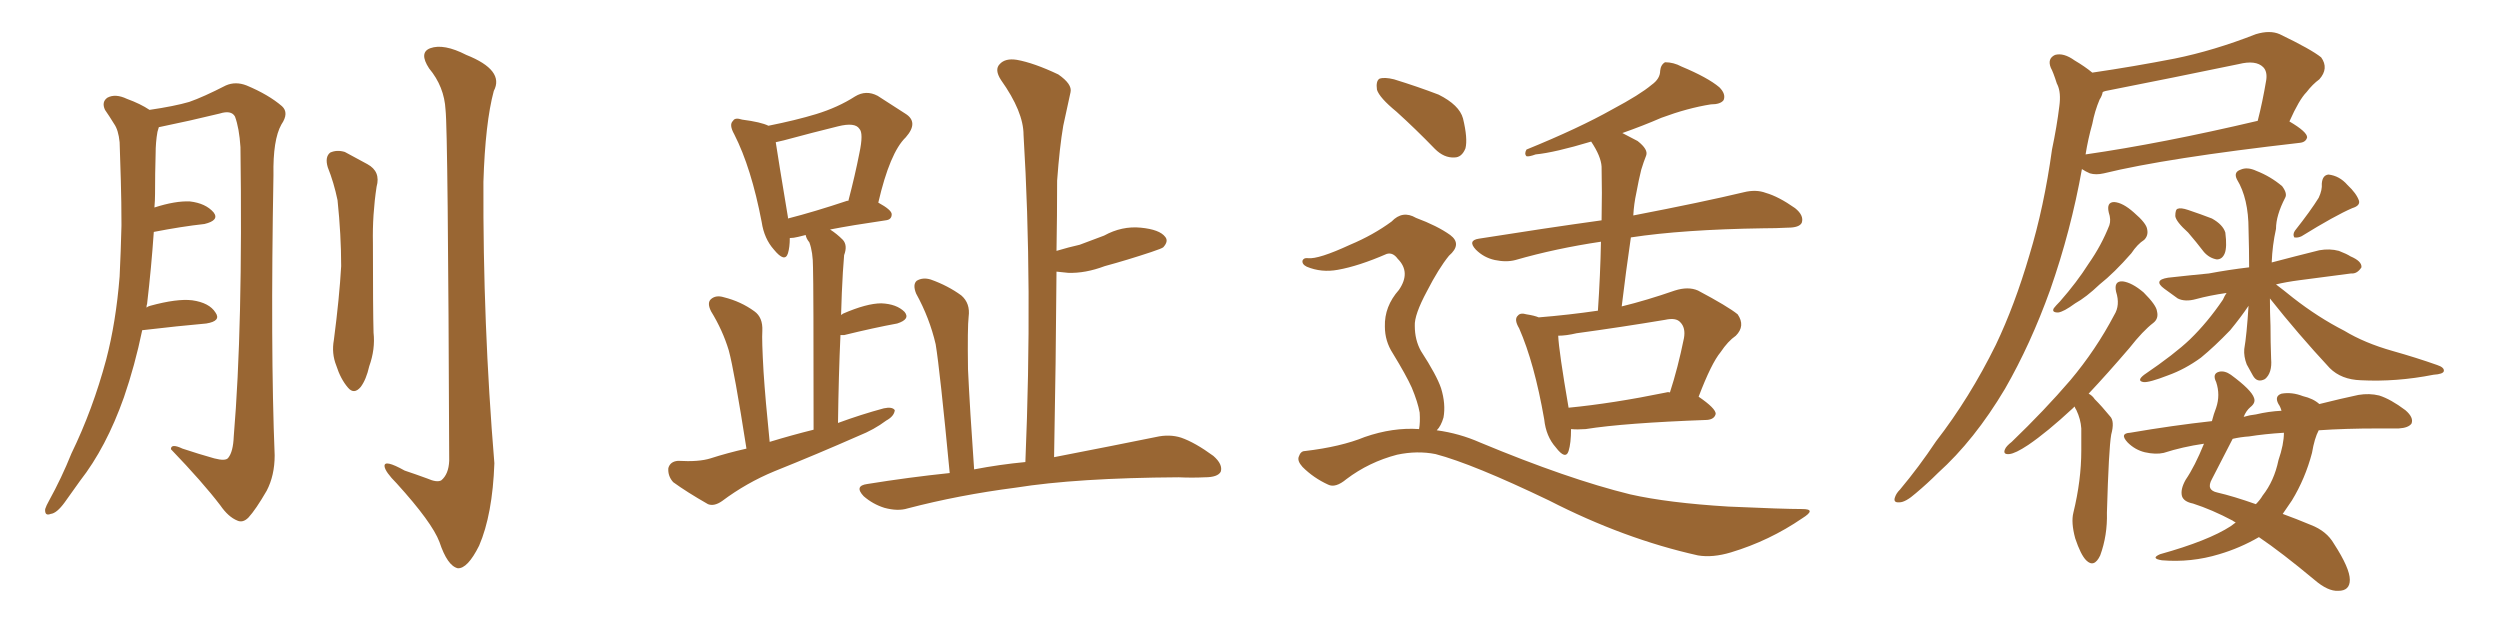 <svg xmlns="http://www.w3.org/2000/svg" xmlns:xlink="http://www.w3.org/1999/xlink" width="600" height="150"><path fill="#996633" padding="10" d="M34.13 79.25L34.13 79.25Q32.37 87.74 29.74 95.36L29.74 95.36Q25.49 107.37 19.19 115.43L19.19 115.43Q17.43 117.92 15.53 120.56L15.53 120.56Q13.62 123.19 12.16 123.34L12.16 123.34Q10.69 123.93 10.84 122.17L10.84 122.17Q11.13 121.29 11.72 120.26L11.72 120.26Q14.79 114.70 17.14 108.84L17.14 108.84Q22.27 98.29 25.49 86.28L25.49 86.28Q27.83 77.34 28.71 66.36L28.71 66.36Q29.00 60.35 29.15 54.20L29.15 54.20Q29.15 53.76 29.15 53.61L29.15 53.61Q29.15 48.63 29.00 43.36L29.00 43.36Q28.86 38.23 28.71 34.13L28.71 34.13Q28.42 31.20 27.39 29.74L27.39 29.74Q26.22 27.83 25.20 26.37L25.20 26.37Q24.32 24.46 25.78 23.44L25.78 23.44Q27.69 22.41 30.47 23.73L30.47 23.73Q33.69 24.90 35.89 26.37L35.89 26.37Q41.89 25.49 45.41 24.46L45.41 24.46Q48.78 23.29 54.20 20.51L54.20 20.51Q56.54 19.48 59.18 20.51L59.18 20.51Q64.45 22.71 67.68 25.49L67.68 25.49Q69.43 27.10 67.53 29.88L67.53 29.88Q65.48 33.54 65.63 42.04L65.63 42.04Q64.89 83.64 65.92 109.28L65.92 109.28Q65.92 114.11 64.01 117.77L64.01 117.77Q61.38 122.31 59.62 124.22L59.62 124.22Q58.30 125.54 56.98 124.95L56.98 124.95Q54.79 124.07 52.88 121.29L52.88 121.29Q48.63 115.72 41.02 107.81L41.02 107.81Q41.02 106.35 43.80 107.67L43.80 107.67Q47.75 108.98 51.42 110.01L51.42 110.01Q54.20 110.74 54.79 109.86L54.79 109.86Q55.96 108.40 56.10 104.74L56.10 104.74Q58.30 78.52 57.71 35.30L57.71 35.30Q57.42 30.76 56.40 27.98L56.40 27.98Q55.52 26.37 52.73 27.25L52.73 27.25Q45.56 29.00 38.38 30.47L38.38 30.47Q38.09 30.47 38.09 30.62L38.09 30.62Q37.94 31.05 37.79 31.64L37.79 31.64Q37.35 34.13 37.35 36.91L37.35 36.91Q37.21 41.60 37.21 46.58L37.21 46.58Q37.21 48.05 37.06 49.80L37.06 49.80Q42.04 48.19 45.56 48.34L45.56 48.34Q49.37 48.78 51.27 50.98L51.27 50.98Q52.73 52.88 49.07 53.76L49.07 53.76Q43.65 54.35 36.91 55.66L36.91 55.66Q36.33 64.16 35.30 72.95L35.30 72.95Q35.16 73.24 35.16 73.83L35.16 73.83Q35.45 73.54 36.04 73.39L36.04 73.39Q42.48 71.63 46.14 72.07L46.14 72.07Q50.24 72.66 51.71 75L51.71 75Q53.17 77.05 49.51 77.64L49.51 77.64Q42.92 78.22 34.13 79.25ZM78.66 40.14L78.66 40.14Q77.93 37.65 79.25 36.62L79.25 36.62Q80.86 35.89 82.76 36.47L82.76 36.47Q85.55 37.94 88.18 39.40L88.18 39.40Q91.41 41.16 90.38 44.82L90.38 44.82Q89.36 51.56 89.50 58.30L89.50 58.30Q89.50 74.41 89.65 79.83L89.65 79.83Q90.09 83.79 88.62 87.89L88.62 87.89Q87.89 91.11 86.57 92.87L86.57 92.87Q84.96 94.78 83.50 93.02L83.50 93.02Q81.74 90.97 80.71 87.74L80.71 87.74Q79.54 84.81 80.13 81.59L80.13 81.59Q81.45 71.48 81.88 63.87L81.88 63.87Q81.88 56.40 81.01 48.05L81.01 48.05Q80.13 43.80 78.66 40.14ZM106.93 26.37L106.93 26.37L106.93 26.37Q106.64 20.80 102.98 16.41L102.98 16.41Q100.49 12.60 103.27 11.57L103.27 11.57Q106.49 10.40 111.91 13.18L111.91 13.18Q121.14 16.85 118.51 21.83L118.51 21.83Q116.46 29.44 116.02 43.65L116.02 43.65Q115.87 77.64 118.65 111.18L118.65 111.18Q118.21 123.49 114.99 130.96L114.99 130.96Q112.21 136.52 109.86 136.38L109.86 136.38Q107.37 135.79 105.47 130.08L105.47 130.08Q103.71 125.39 95.21 116.02L95.21 116.02Q92.43 113.23 92.29 111.91L92.29 111.91Q92.14 110.16 97.12 112.94L97.12 112.94Q99.76 113.82 102.54 114.84L102.54 114.84Q104.88 115.87 105.91 115.28L105.91 115.28Q107.67 113.82 107.81 110.60L107.81 110.60Q107.52 31.35 106.93 26.37ZM179.15 107.67L179.15 107.67Q176.22 88.92 174.90 84.08L174.90 84.08Q173.44 79.25 170.65 74.71L170.65 74.71Q169.63 72.66 170.65 71.78L170.65 71.78Q171.83 70.75 173.73 71.34L173.73 71.34Q177.83 72.36 181.05 74.71L181.05 74.71Q183.11 76.17 182.96 79.39L182.96 79.39Q182.81 81.59 183.25 89.21L183.25 89.21Q183.69 95.95 184.72 106.05L184.72 106.05Q189.99 104.44 195.26 103.13L195.26 103.13Q195.26 68.26 195.12 64.16L195.12 64.16Q195.12 60.50 194.24 58.15L194.24 58.15Q193.51 57.28 193.36 56.40L193.36 56.40Q192.19 56.69 191.60 56.84L191.60 56.84Q190.43 57.13 189.55 57.13L189.55 57.13Q189.55 59.33 189.11 60.79L189.11 60.79Q188.38 63.13 185.74 59.91L185.74 59.91Q183.40 57.28 182.81 53.32L182.81 53.32Q180.32 40.28 176.22 32.23L176.22 32.23Q174.90 29.88 175.93 29.00L175.93 29.00Q176.37 28.13 178.13 28.71L178.13 28.71Q182.67 29.30 184.42 30.18L184.42 30.18Q191.02 28.86 195.85 27.39L195.85 27.39Q201.12 25.78 205.22 23.14L205.22 23.14Q207.86 21.53 210.64 23.00L210.64 23.00Q214.45 25.49 217.24 27.25L217.24 27.25Q220.61 29.30 217.38 32.96L217.38 32.96Q213.57 36.62 210.79 48.63L210.79 48.63Q214.01 50.39 214.01 51.42L214.01 51.42Q214.01 52.73 212.55 52.88L212.55 52.88Q204.49 54.05 199.22 55.08L199.22 55.08Q200.83 56.10 202.29 57.57L202.29 57.57Q203.47 58.89 202.59 61.23L202.59 61.23Q202.44 62.99 202.29 65.33L202.29 65.33Q202.00 70.17 201.86 75.59L201.86 75.59Q202.15 75.44 202.29 75.29L202.29 75.29Q208.01 72.80 211.52 72.80L211.52 72.80Q215.19 72.95 217.09 74.85L217.09 74.85Q218.55 76.61 215.33 77.64L215.33 77.64Q209.77 78.66 202.59 80.42L202.59 80.42Q201.86 80.42 201.71 80.42L201.71 80.42Q201.27 90.09 201.12 101.51L201.12 101.51Q206.69 99.46 212.11 98.00L212.11 98.00Q214.16 97.56 214.75 98.44L214.75 98.44Q214.60 99.90 212.70 100.93L212.70 100.93Q209.77 103.13 206.10 104.59L206.10 104.59Q196.14 108.98 185.89 113.09L185.89 113.09Q179.15 115.87 173.29 120.26L173.29 120.26Q171.39 121.58 169.92 121.00L169.92 121.00Q164.79 118.07 161.57 115.72L161.57 115.72Q160.25 114.26 160.40 112.35L160.40 112.35Q160.84 110.74 162.74 110.60L162.74 110.60Q167.72 110.89 170.51 110.01L170.51 110.01Q174.61 108.69 179.15 107.67ZM203.32 48.19L203.32 48.19Q203.47 48.19 203.61 48.19L203.61 48.19Q205.22 42.04 206.25 36.77L206.25 36.77Q207.28 31.93 206.25 30.91L206.25 30.91Q205.22 29.30 201.12 30.32L201.12 30.32Q195.12 31.79 188.09 33.69L188.09 33.69Q186.77 33.98 186.18 34.13L186.18 34.13Q186.77 38.09 189.11 52.15L189.11 52.15Q189.11 52.29 189.11 52.44L189.11 52.44Q195.41 50.83 203.32 48.19ZM227.93 113.53L227.93 113.53L227.93 113.53Q225.59 88.92 224.56 82.62L224.56 82.62Q223.10 76.32 219.87 70.46L219.87 70.46Q218.99 68.26 220.02 67.38L220.02 67.38Q221.48 66.50 223.39 67.09L223.39 67.09Q227.49 68.55 230.71 70.90L230.71 70.90Q232.91 72.80 232.47 76.03L232.47 76.03Q232.18 78.52 232.32 88.62L232.32 88.62Q232.76 98.14 233.79 112.65L233.79 112.65Q239.94 111.47 246.09 110.89L246.09 110.89Q247.85 68.55 245.65 32.37L245.65 32.37Q245.65 26.81 240.23 19.19L240.23 19.19Q238.62 16.70 239.94 15.38L239.94 15.38Q241.26 13.92 244.04 14.36L244.04 14.36Q248.14 15.09 254.00 17.87L254.00 17.87Q257.37 20.21 256.93 22.12L256.93 22.12Q256.20 25.63 255.18 30.18L255.18 30.18Q254.30 35.30 253.71 43.36L253.71 43.36Q253.71 51.71 253.56 60.21L253.56 60.21Q256.49 59.33 259.13 58.74L259.13 58.74Q262.21 57.57 264.99 56.54L264.99 56.54Q269.24 54.20 273.78 54.64L273.78 54.64Q278.32 55.08 279.64 56.84L279.64 56.84Q280.52 57.86 279.20 59.33L279.20 59.33Q278.91 59.62 276.27 60.50L276.27 60.50Q270.56 62.40 265.14 63.87L265.14 63.87Q260.45 65.63 256.35 65.48L256.35 65.48Q254.88 65.33 253.56 65.19L253.56 65.19Q253.42 86.72 252.98 109.72L252.98 109.72Q268.07 106.79 277.44 104.88L277.44 104.88Q280.66 104.15 283.45 105.03L283.45 105.03Q286.82 106.20 291.21 109.42L291.21 109.42Q293.55 111.47 292.97 113.23L292.97 113.23Q292.24 114.55 289.16 114.55L289.16 114.55Q286.08 114.70 282.86 114.55L282.86 114.55Q258.40 114.70 243.75 117.04L243.75 117.04Q230.13 118.80 217.82 122.02L217.82 122.02Q215.48 122.75 212.26 121.88L212.26 121.88Q209.47 121.00 207.28 119.09L207.28 119.09Q204.93 116.60 208.15 116.16L208.15 116.16Q218.12 114.55 227.93 113.53ZM377.05 102.98L377.05 102.98Q377.05 106.35 376.46 108.25L376.46 108.25Q375.73 110.45 373.39 107.37L373.39 107.37Q371.04 104.74 370.61 100.63L370.61 100.63Q368.26 87.16 364.60 78.81L364.60 78.81Q363.28 76.61 364.31 75.73L364.31 75.73Q364.89 75 366.36 75.44L366.36 75.44Q368.26 75.73 369.29 76.17L369.29 76.17Q376.46 75.59 383.50 74.56L383.50 74.56Q384.08 65.92 384.23 58.01L384.23 58.01Q373.39 59.62 363.72 62.40L363.72 62.40Q361.52 62.99 358.74 62.40L358.74 62.40Q356.10 61.82 354.20 59.91L354.20 59.91Q352.15 57.71 354.93 57.28L354.93 57.28Q370.61 54.79 384.38 52.88L384.38 52.88Q384.52 46.14 384.38 39.99L384.38 39.99Q384.23 37.50 381.88 33.98L381.88 33.98Q373.10 36.62 368.55 37.06L368.55 37.06Q366.94 37.65 366.36 37.50L366.36 37.50Q365.77 36.91 366.36 35.89L366.36 35.89Q378.96 30.76 387.01 26.22L387.01 26.22Q393.60 22.71 396.39 20.36L396.39 20.36Q398.44 18.90 398.44 16.99L398.44 16.99Q398.58 15.53 399.61 14.94L399.61 14.94Q401.66 14.94 403.56 15.97L403.56 15.97Q409.86 18.60 412.65 20.95L412.65 20.95Q414.26 22.56 413.67 24.02L413.67 24.02Q412.94 25.05 410.60 25.05L410.60 25.05Q405.03 25.93 398.73 28.27L398.73 28.27Q394.34 30.18 389.36 31.93L389.36 31.93Q391.11 32.81 393.02 33.84L393.02 33.84Q395.65 35.89 395.07 37.35L395.07 37.35Q394.48 38.82 393.90 40.72L393.90 40.72Q393.31 43.07 392.72 46.29L392.72 46.29Q392.14 48.93 391.99 51.71L391.99 51.71Q408.69 48.49 418.51 46.14L418.51 46.14Q421.44 45.41 423.78 46.29L423.78 46.29Q426.86 47.17 430.81 49.95L430.81 49.95Q433.01 51.71 432.42 53.47L432.42 53.47Q431.84 54.64 429.05 54.64L429.05 54.64Q426.27 54.79 423.19 54.79L423.19 54.79Q403.86 55.08 391.41 56.98L391.41 56.98Q390.23 65.04 389.21 73.54L389.21 73.54Q395.21 72.07 401.95 69.73L401.95 69.73Q405.18 68.70 407.52 69.73L407.52 69.73Q414.70 73.54 417.04 75.44L417.04 75.44Q418.95 78.22 416.60 80.57L416.60 80.57Q414.70 81.88 412.94 84.52L412.94 84.52Q410.74 87.16 407.67 95.21L407.67 95.21Q411.77 98.00 411.77 99.32L411.77 99.32Q411.47 100.63 409.72 100.78L409.72 100.78Q389.79 101.51 380.57 102.98L380.57 102.98Q378.52 103.13 377.05 102.98ZM399.90 94.19L399.90 94.19Q400.34 94.04 400.78 94.19L400.78 94.19Q402.69 88.33 404.15 81.15L404.15 81.15Q404.59 78.66 403.27 77.34L403.27 77.34Q402.25 76.17 399.61 76.76L399.61 76.76Q389.06 78.52 378.37 79.98L378.37 79.98Q375.88 80.57 373.97 80.57L373.97 80.57Q374.12 84.23 376.46 97.85L376.46 97.85Q387.01 96.83 399.90 94.19ZM335.16 26.81L335.16 26.81Q331.05 23.44 330.47 21.53L330.47 21.53Q330.18 19.48 331.05 18.90L331.05 18.90Q332.23 18.46 334.57 19.04L334.57 19.04Q340.28 20.80 345.26 22.71L345.26 22.71Q350.24 25.20 351.12 28.42L351.12 28.42Q352.29 33.25 351.71 35.60L351.71 35.60Q350.83 37.79 349.07 37.79L349.07 37.79Q346.58 37.94 344.38 35.74L344.38 35.74Q339.70 30.91 335.16 26.81ZM340.58 102.98L340.58 102.98L340.58 102.98Q340.87 101.37 340.72 99.02L340.72 99.02Q340.28 96.53 338.82 93.02L338.82 93.02Q337.50 90.09 334.28 84.81L334.28 84.81Q332.37 81.88 332.37 78.37L332.37 78.37Q332.23 73.54 335.74 69.58L335.74 69.58Q338.67 65.33 335.45 62.11L335.45 62.11Q334.28 60.50 332.81 60.94L332.81 60.94Q326.07 63.87 321.09 64.75L321.09 64.75Q317.14 65.48 313.62 64.01L313.62 64.01Q312.45 63.43 312.60 62.55L312.60 62.55Q312.89 61.82 313.92 61.96L313.92 61.96Q316.41 62.26 324.02 58.74L324.02 58.74Q329.59 56.40 333.98 53.17L333.98 53.17Q336.62 50.39 339.84 52.29L339.84 52.29Q344.97 54.20 348.05 56.40L348.05 56.40Q350.98 58.59 347.75 61.38L347.75 61.38Q345.26 64.45 342.48 69.87L342.48 69.87Q339.40 75.59 339.55 78.22L339.55 78.22Q339.55 81.59 341.02 84.23L341.02 84.23Q344.82 90.09 345.85 93.16L345.85 93.16Q347.02 96.97 346.44 100.20L346.44 100.20Q345.85 102.25 344.82 103.27L344.82 103.27Q350.24 104.00 355.22 106.20L355.22 106.20Q376.32 114.99 391.26 118.65L391.26 118.65Q400.34 120.70 414.84 121.58L414.84 121.58Q428.03 122.17 432.57 122.17L432.57 122.17Q436.08 122.17 432.57 124.37L432.57 124.37Q424.66 129.79 415.43 132.57L415.43 132.57Q411.04 133.89 407.52 133.30L407.52 133.30Q389.79 129.35 371.78 120.12L371.78 120.12Q353.47 111.33 344.53 108.98L344.53 108.98Q340.14 108.11 335.30 109.13L335.30 109.13Q328.56 110.89 323.14 114.99L323.14 114.99Q320.51 117.19 318.75 116.31L318.75 116.31Q315.23 114.70 312.60 112.06L312.60 112.06Q311.28 110.60 311.72 109.57L311.72 109.57Q312.16 108.25 313.18 108.25L313.18 108.25Q321.83 107.23 327.54 104.88L327.54 104.88Q334.28 102.54 340.58 102.98ZM493.65 20.07L493.65 20.07Q492.77 17.29 492.19 16.26L492.19 16.26Q491.31 14.06 493.21 13.18L493.21 13.18Q495.26 12.60 497.90 14.50L497.90 14.50Q500.39 15.97 502.15 17.43L502.15 17.43Q512.11 15.97 521.92 14.06L521.92 14.06Q531.30 12.16 541.41 8.20L541.41 8.20Q544.78 7.18 547.12 8.20L547.12 8.20Q554.74 11.87 557.08 13.77L557.08 13.77Q558.98 16.41 556.64 19.04L556.64 19.04Q555.03 20.21 553.56 22.12L553.56 22.12Q551.81 23.88 549.46 29.15L549.46 29.15Q553.71 31.64 553.71 32.96L553.71 32.96Q553.42 34.13 551.95 34.28L551.95 34.28Q519.87 37.94 504.93 41.60L504.93 41.60Q503.03 42.04 501.56 41.60L501.56 41.60Q500.54 41.16 499.66 40.58L499.66 40.58Q497.02 55.37 492.04 69.58L492.04 69.58Q487.35 82.62 481.20 93.31L481.20 93.31Q473.88 105.62 465.09 113.53L465.09 113.53Q462.60 116.02 459.81 118.36L459.81 118.36Q457.32 120.56 455.86 120.56L455.86 120.56Q454.25 120.70 454.83 119.24L454.83 119.24Q455.13 118.36 456.01 117.48L456.01 117.48Q460.55 112.06 464.65 105.91L464.65 105.91Q472.71 95.51 479.00 82.76L479.00 82.76Q483.54 73.24 487.06 61.23L487.06 61.23Q490.58 49.66 492.48 35.89L492.48 35.89Q493.65 30.32 494.24 25.49L494.24 25.49Q494.68 22.27 493.80 20.36L493.80 20.36Q493.65 20.07 493.65 20.07ZM502.15 29.74L502.15 29.74Q501.12 33.40 500.54 37.06L500.54 37.06Q518.85 34.42 541.85 29.00L541.85 29.00Q543.02 24.46 543.90 19.19L543.90 19.19Q544.19 17.14 543.16 16.11L543.16 16.11Q541.41 14.36 537.30 15.38L537.30 15.38Q521.78 18.60 505.37 21.83L505.37 21.83Q504.79 21.97 504.64 22.12L504.64 22.12Q504.49 23.00 503.91 23.88L503.91 23.88Q502.73 26.66 502.15 29.74ZM506.10 50.98L506.10 50.98Q505.52 48.49 507.42 48.49L507.42 48.49Q509.47 48.63 512.11 50.98L512.11 50.98Q515.19 53.61 515.33 55.08L515.33 55.08Q515.63 56.54 514.60 57.57L514.60 57.57Q512.99 58.59 511.52 60.79L511.52 60.79Q507.42 65.48 503.91 68.26L503.91 68.26Q500.68 71.34 498.05 72.80L498.05 72.80Q495.26 74.85 493.95 75L493.95 75Q492.33 75 492.92 73.97L492.92 73.97Q493.36 73.39 494.38 72.36L494.38 72.36Q498.49 67.68 501.27 63.28L501.27 63.28Q504.35 58.89 506.25 54.05L506.25 54.05Q506.69 52.73 506.10 50.98ZM497.90 97.56L497.90 97.56Q497.61 97.85 497.46 98.00L497.46 98.00Q491.31 103.71 486.77 106.79L486.77 106.79Q483.69 108.84 482.23 108.98L482.23 108.98Q480.62 109.13 481.20 107.81L481.20 107.81Q481.49 107.08 482.81 106.05L482.81 106.05Q490.72 98.44 496.88 91.26L496.88 91.26Q503.03 83.94 507.42 75.59L507.42 75.59Q508.89 73.24 507.86 70.02L507.86 70.02Q507.28 67.38 509.47 67.53L509.47 67.53Q511.67 67.82 514.45 70.17L514.45 70.17Q517.53 73.24 517.68 74.71L517.68 74.71Q518.12 76.46 516.80 77.49L516.80 77.49Q514.31 79.39 511.08 83.50L511.08 83.50Q505.81 89.65 501.27 94.48L501.27 94.48Q502.15 94.92 502.73 95.80L502.73 95.80Q504.49 97.56 506.40 99.90L506.40 99.90Q507.57 101.07 506.69 104.30L506.69 104.30Q506.10 107.67 505.66 123.05L505.66 123.05Q505.81 128.47 504.05 133.30L504.05 133.30Q502.59 136.38 500.68 134.47L500.68 134.47Q499.37 133.15 498.05 129.20L498.05 129.20Q497.02 125.39 497.61 123.05L497.61 123.05Q499.51 115.28 499.51 108.11L499.51 108.11Q499.51 105.47 499.51 102.83L499.51 102.83Q499.37 100.63 498.34 98.44L498.34 98.44Q498.05 98.00 497.90 97.56ZM525.15 55.81L525.15 55.81Q522.22 53.17 522.07 51.86L522.07 51.86Q522.07 50.24 522.66 50.10L522.66 50.10Q523.39 49.80 525.15 50.39L525.15 50.39Q528.22 51.42 530.86 52.44L530.86 52.44Q533.50 53.91 534.08 55.81L534.08 55.81Q534.52 59.33 533.94 60.79L533.94 60.79Q533.35 62.26 532.03 62.26L532.03 62.26Q530.27 61.96 528.96 60.50L528.96 60.50Q527.05 58.01 525.15 55.81ZM556.49 47.46L556.49 47.46Q557.37 45.56 557.23 44.09L557.23 44.09Q557.37 42.04 558.84 41.89L558.84 41.89Q561.47 42.19 563.38 44.38L563.38 44.38Q565.58 46.44 566.16 48.19L566.16 48.19Q566.46 49.37 564.55 49.95L564.55 49.95Q560.45 51.71 552.39 56.69L552.39 56.69Q551.51 57.13 550.63 56.98L550.63 56.98Q550.20 56.25 550.78 55.37L550.78 55.37Q554.59 50.54 556.49 47.46ZM544.78 71.63L544.78 71.63Q544.78 75 544.92 78.22L544.92 78.22Q544.92 82.03 545.07 86.13L545.07 86.13Q545.36 89.50 543.60 90.97L543.60 90.97Q541.70 91.99 540.67 90.09L540.67 90.09Q539.79 88.48 539.21 87.45L539.21 87.45Q538.48 85.55 538.62 83.79L538.62 83.79Q539.21 80.42 539.65 73.39L539.65 73.39Q537.89 76.03 535.25 79.25L535.25 79.25Q531.45 83.20 528.22 85.84L528.22 85.84Q524.41 88.62 520.31 90.09L520.31 90.09Q515.77 91.85 514.45 91.70L514.45 91.70Q512.70 91.41 514.60 89.94L514.60 89.94Q521.92 84.96 525.59 81.45L525.59 81.45Q529.83 77.34 533.50 71.92L533.50 71.92Q533.94 70.90 534.38 70.31L534.38 70.31Q530.27 70.90 527.05 71.78L527.05 71.78Q524.41 72.51 522.66 71.63L522.66 71.63Q520.90 70.31 519.43 69.29L519.43 69.29Q516.65 67.24 520.31 66.65L520.31 66.65Q525.59 66.06 530.13 65.63L530.13 65.63Q534.81 64.75 539.79 64.16L539.79 64.16Q539.79 59.91 539.65 55.08L539.65 55.08Q539.65 47.61 536.87 43.07L536.87 43.07Q535.99 41.31 537.74 40.72L537.74 40.72Q539.36 39.99 541.55 41.02L541.55 41.02Q544.92 42.33 547.71 44.68L547.71 44.68Q549.02 46.44 548.44 47.46L548.44 47.46Q546.24 51.71 546.24 54.93L546.24 54.93Q545.36 58.89 545.21 62.99L545.21 62.99Q550.78 61.52 556.64 60.06L556.64 60.06Q559.13 59.62 561.33 60.21L561.33 60.21Q563.23 60.94 564.11 61.52L564.11 61.52Q566.89 62.70 566.75 64.16L566.75 64.16Q565.72 65.77 564.26 65.63L564.26 65.63Q558.69 66.36 551.95 67.24L551.95 67.24Q548.58 67.68 546.24 68.26L546.24 68.26Q548.00 69.58 550.34 71.48L550.34 71.48Q556.35 76.17 562.65 79.39L562.65 79.39Q567.48 82.32 574.22 84.23L574.22 84.23Q579.93 85.84 584.91 87.60L584.91 87.60Q586.67 88.18 586.52 89.06L586.52 89.06Q586.38 89.79 584.03 89.94L584.03 89.94Q575.10 91.70 566.60 91.26L566.60 91.26Q561.91 91.11 559.13 88.33L559.13 88.33Q551.51 80.13 544.78 71.63ZM536.57 125.39L536.57 125.39Q535.99 125.10 535.84 124.95L535.84 124.95Q530.86 122.31 526.32 120.85L526.32 120.85Q524.12 120.41 523.68 119.09L523.68 119.09Q523.24 117.48 524.56 115.14L524.56 115.14Q526.76 111.91 528.96 106.49L528.96 106.49Q523.83 107.23 519.29 108.69L519.29 108.69Q517.38 109.13 514.75 108.54L514.75 108.54Q512.40 107.96 510.64 106.20L510.64 106.20Q508.59 104.00 511.23 103.86L511.23 103.86Q521.48 102.10 530.86 101.07L530.86 101.07Q531.30 99.32 531.88 97.85L531.88 97.85Q532.91 94.78 531.88 91.70L531.88 91.70Q530.86 89.65 532.62 89.21L532.62 89.21Q533.94 88.92 535.40 89.94L535.40 89.94Q540.38 93.60 540.97 95.51L540.97 95.51Q541.41 96.68 540.09 97.71L540.09 97.71Q539.06 98.58 538.48 100.05L538.48 100.05Q539.94 99.61 541.41 99.46L541.41 99.46Q544.48 98.73 547.56 98.58L547.56 98.58Q547.27 97.56 546.83 96.97L546.83 96.97Q545.80 95.07 547.56 94.48L547.56 94.48Q550.05 94.04 552.69 95.07L552.69 95.07Q555.18 95.65 556.64 96.97L556.64 96.97Q561.91 95.65 566.02 94.78L566.02 94.78Q568.65 94.34 571.00 94.92L571.00 94.92Q573.78 95.80 577.29 98.44L577.29 98.44Q579.35 100.20 578.76 101.66L578.76 101.66Q578.03 102.69 575.68 102.83L575.68 102.83Q573.34 102.83 570.70 102.83L570.70 102.83Q562.79 102.83 556.49 103.27L556.49 103.27Q555.47 105.18 554.88 108.69L554.88 108.69Q553.27 114.84 550.05 120.12L550.05 120.12Q548.88 121.88 547.85 123.34L547.85 123.34Q551.07 124.51 554.59 125.98L554.59 125.98Q558.40 127.44 560.16 130.52L560.16 130.52Q563.96 136.38 563.96 139.16L563.96 139.16Q563.96 141.80 561.18 141.80L561.18 141.80Q558.69 141.94 555.47 139.16L555.47 139.16Q547.56 132.57 542.14 128.91L542.14 128.91Q537.60 131.54 532.62 133.01L532.62 133.01Q525.88 135.06 518.85 134.47L518.85 134.47Q516.06 134.03 518.41 133.01L518.41 133.01Q529.98 129.79 535.40 126.27L535.40 126.27Q535.99 125.83 536.57 125.39ZM546.83 110.45L546.83 110.45L546.83 110.45Q548.14 106.64 548.14 103.86L548.14 103.86Q543.46 104.15 539.79 104.74L539.79 104.74Q537.74 104.88 535.84 105.32L535.84 105.32Q534.08 108.69 530.86 114.99L530.86 114.99Q529.39 117.63 532.18 118.21L532.18 118.21Q535.99 119.09 541.41 121.00L541.41 121.00Q542.43 119.97 543.02 118.95L543.02 118.95Q545.80 115.43 546.83 110.45Z"/></svg>